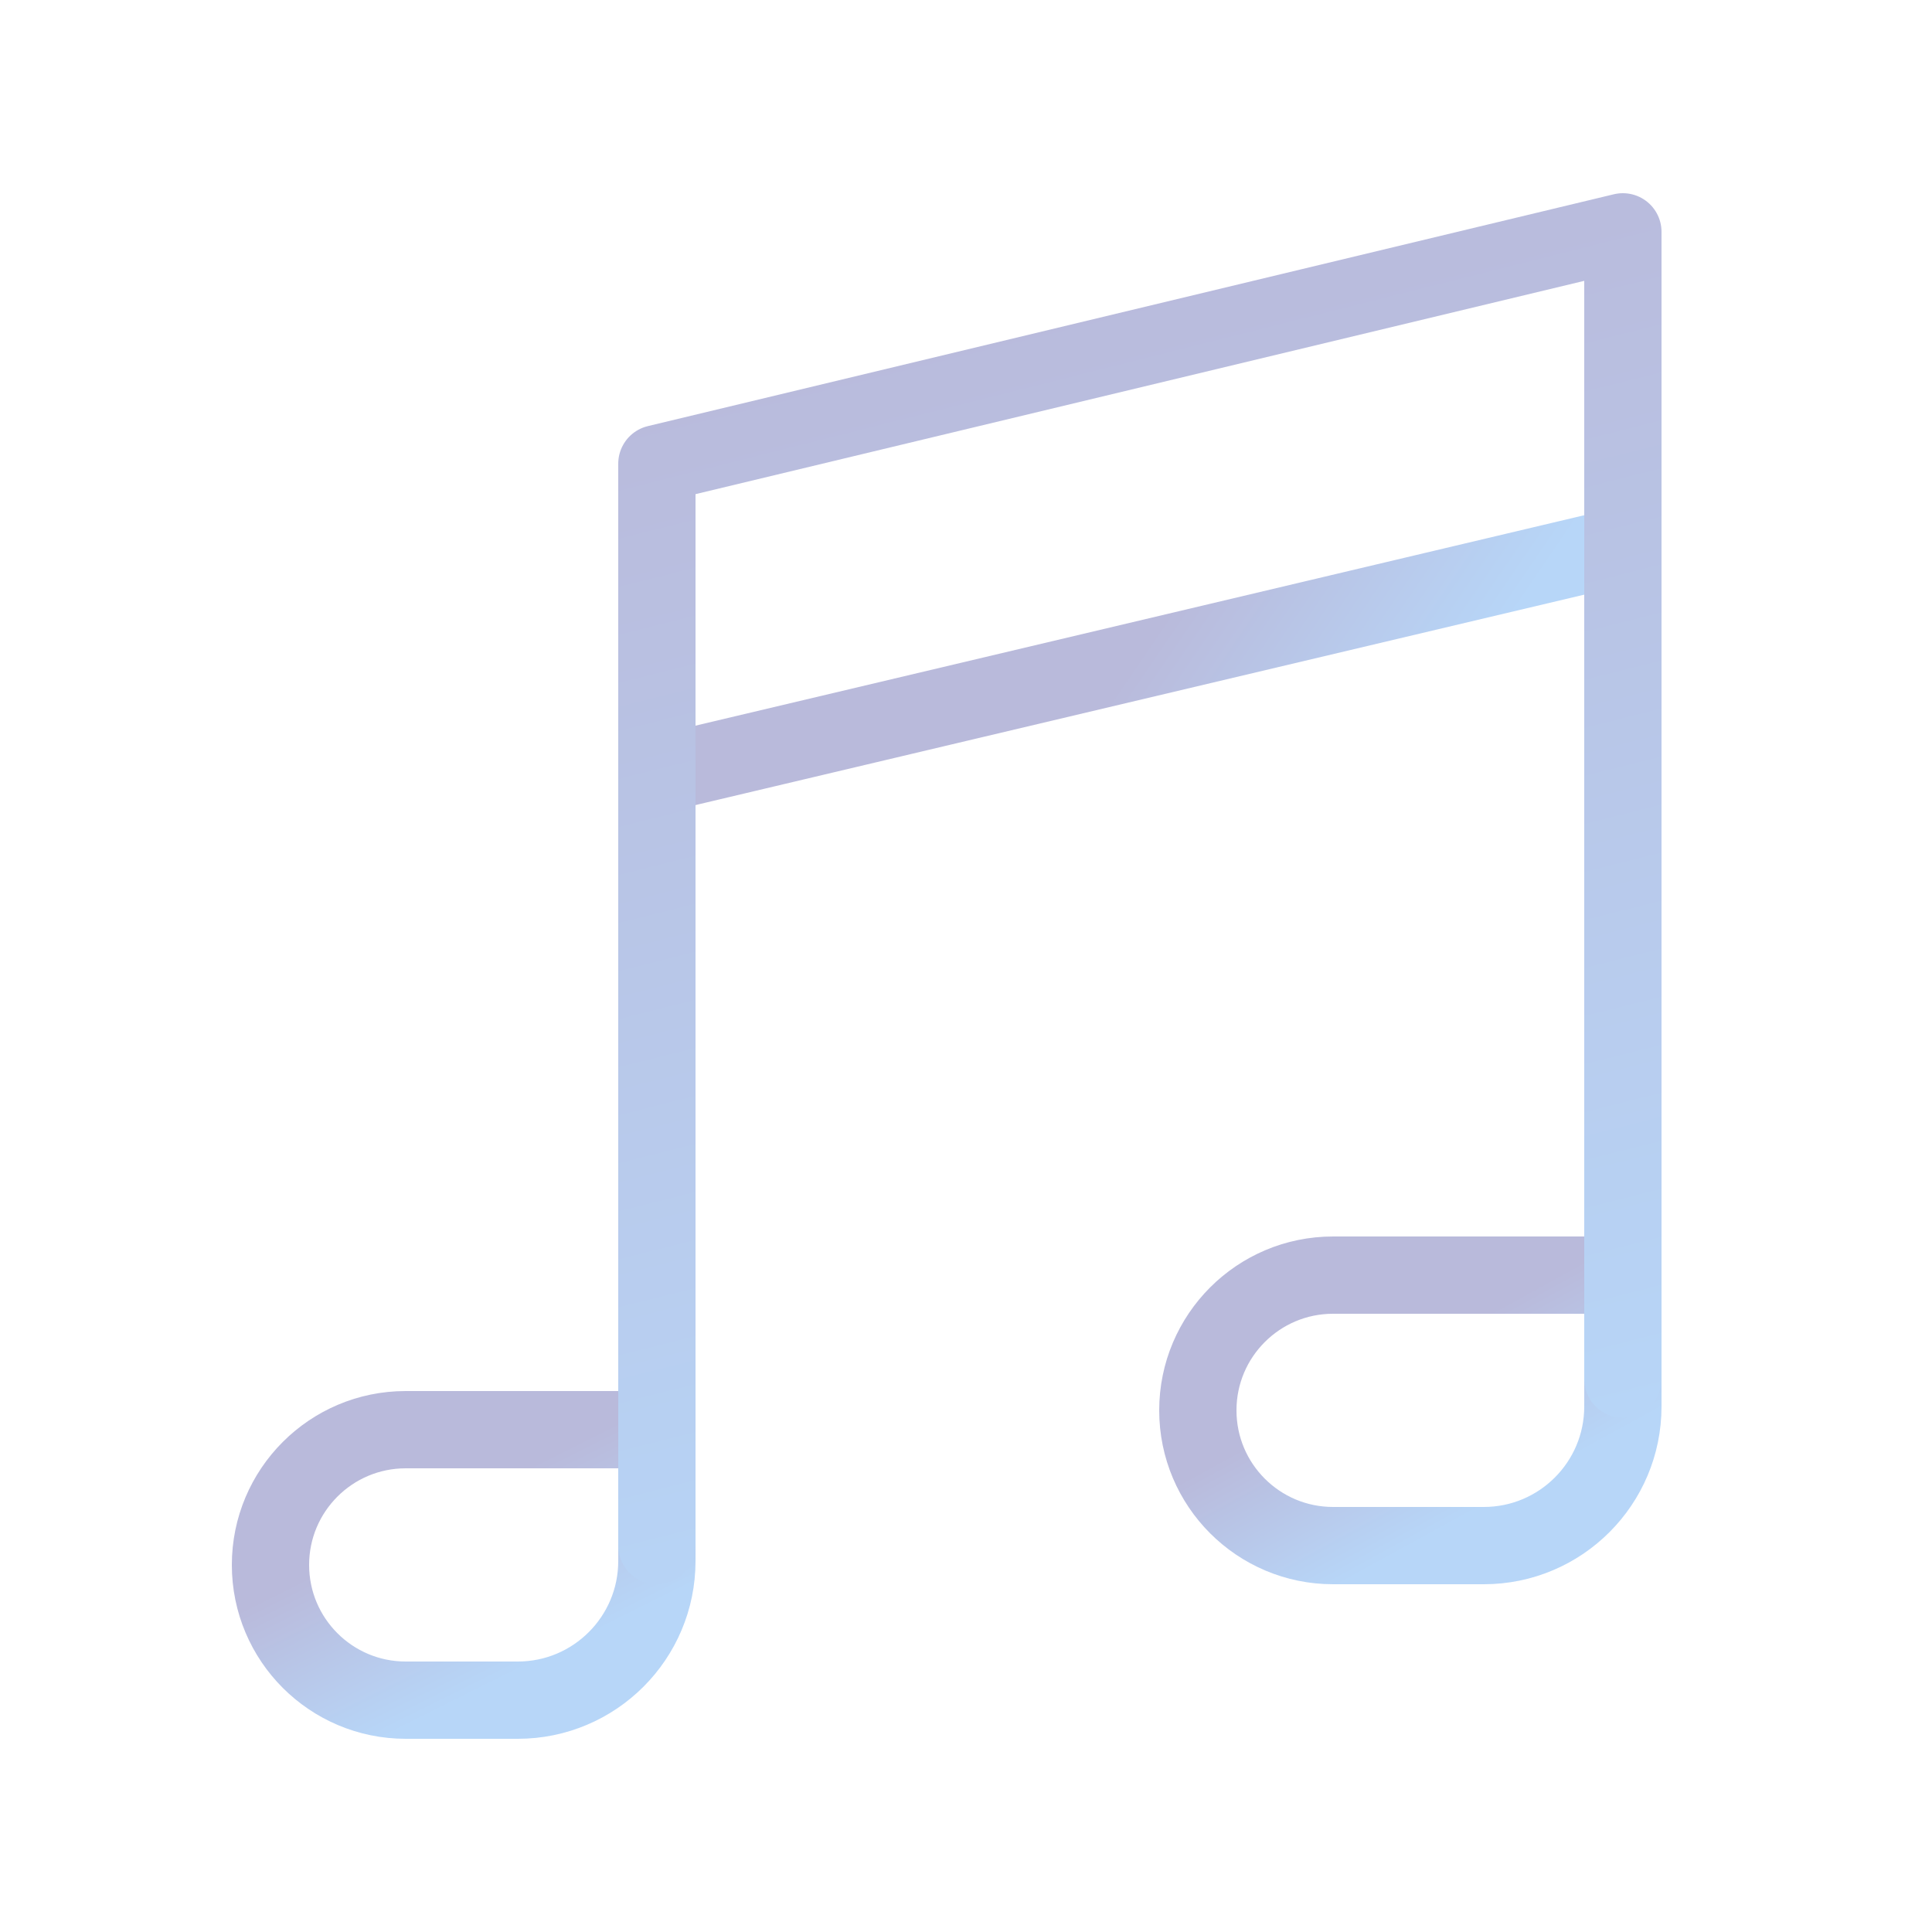 <?xml version="1.0" encoding="UTF-8"?>
<svg width="50px" height="50px" viewBox="0 0 50 50" version="1.1" xmlns="http://www.w3.org/2000/svg" xmlns:xlink="http://www.w3.org/1999/xlink">
    <!-- Generator: Sketch 63 (92445) - https://sketch.com -->
    <title>4</title>
    <desc>Created with Sketch.</desc>
    <defs>
        <linearGradient x1="50%" y1="29.752%" x2="84.937%" y2="70.248%" id="linearGradient-1">
            <stop stop-color="#B9BADB" offset="0%"></stop>
            <stop stop-color="#B7D6F8" offset="100%"></stop>
        </linearGradient>
        <linearGradient x1="50%" y1="25.5%" x2="84.937%" y2="74.5%" id="linearGradient-2">
            <stop stop-color="#B9BADB" offset="0%"></stop>
            <stop stop-color="#B7D6F8" offset="100%"></stop>
        </linearGradient>
        <linearGradient x1="50%" y1="47.197%" x2="84.937%" y2="52.803%" id="linearGradient-3">
            <stop stop-color="#B9BADB" offset="0%"></stop>
            <stop stop-color="#B7D6F8" offset="100%"></stop>
        </linearGradient>
        <linearGradient x1="50%" y1="0%" x2="68.889%" y2="100%" id="linearGradient-4">
            <stop stop-color="#B9BADB" offset="0%"></stop>
            <stop stop-color="#B7D6F8" offset="100%"></stop>
        </linearGradient>
    </defs>
    <g id="页面-1" stroke="none" stroke-width="1" fill="none" fill-rule="evenodd">
        <g id="编组-27" transform="translate(1, 2)">
            <g id="编组">
                <rect id="矩形" fill-rule="nonzero" x="0" y="0" width="48" height="48"></rect>
                <path d="M30,34.5 C30,32.567 31.567,31 33.5,31 L41,31 L41,34.4 C41,36.388 39.388,38 37.4,38 L33.5,38 C31.567,38 30,36.433 30,34.5 Z" id="路径" stroke="url(#linearGradient-1)" stroke-width="2" stroke-linejoin="round"></path>
                <path d="M6,38.5 C6,36.567 7.567,35 9.5,35 L16,35 L16,38.4 C16,40.388 14.388,42 12.4,42 L9.5,42 C7.567,42 6,40.433 6,38.5 Z" id="路径" stroke="url(#linearGradient-2)" stroke-width="2" stroke-linejoin="round"></path>
                <polyline id="路径" stroke="url(#linearGradient-3)" stroke-width="2" stroke-linecap="round" stroke-linejoin="round" points="16 18.044 16 18.044 41 12.125"></polyline>
                <polyline id="路径" stroke="url(#linearGradient-4)" stroke-width="2" stroke-linecap="round" stroke-linejoin="round" points="16 38 16 10 41 4 41 33.692"></polyline>
            </g>
        </g>
    </g>
</svg>
